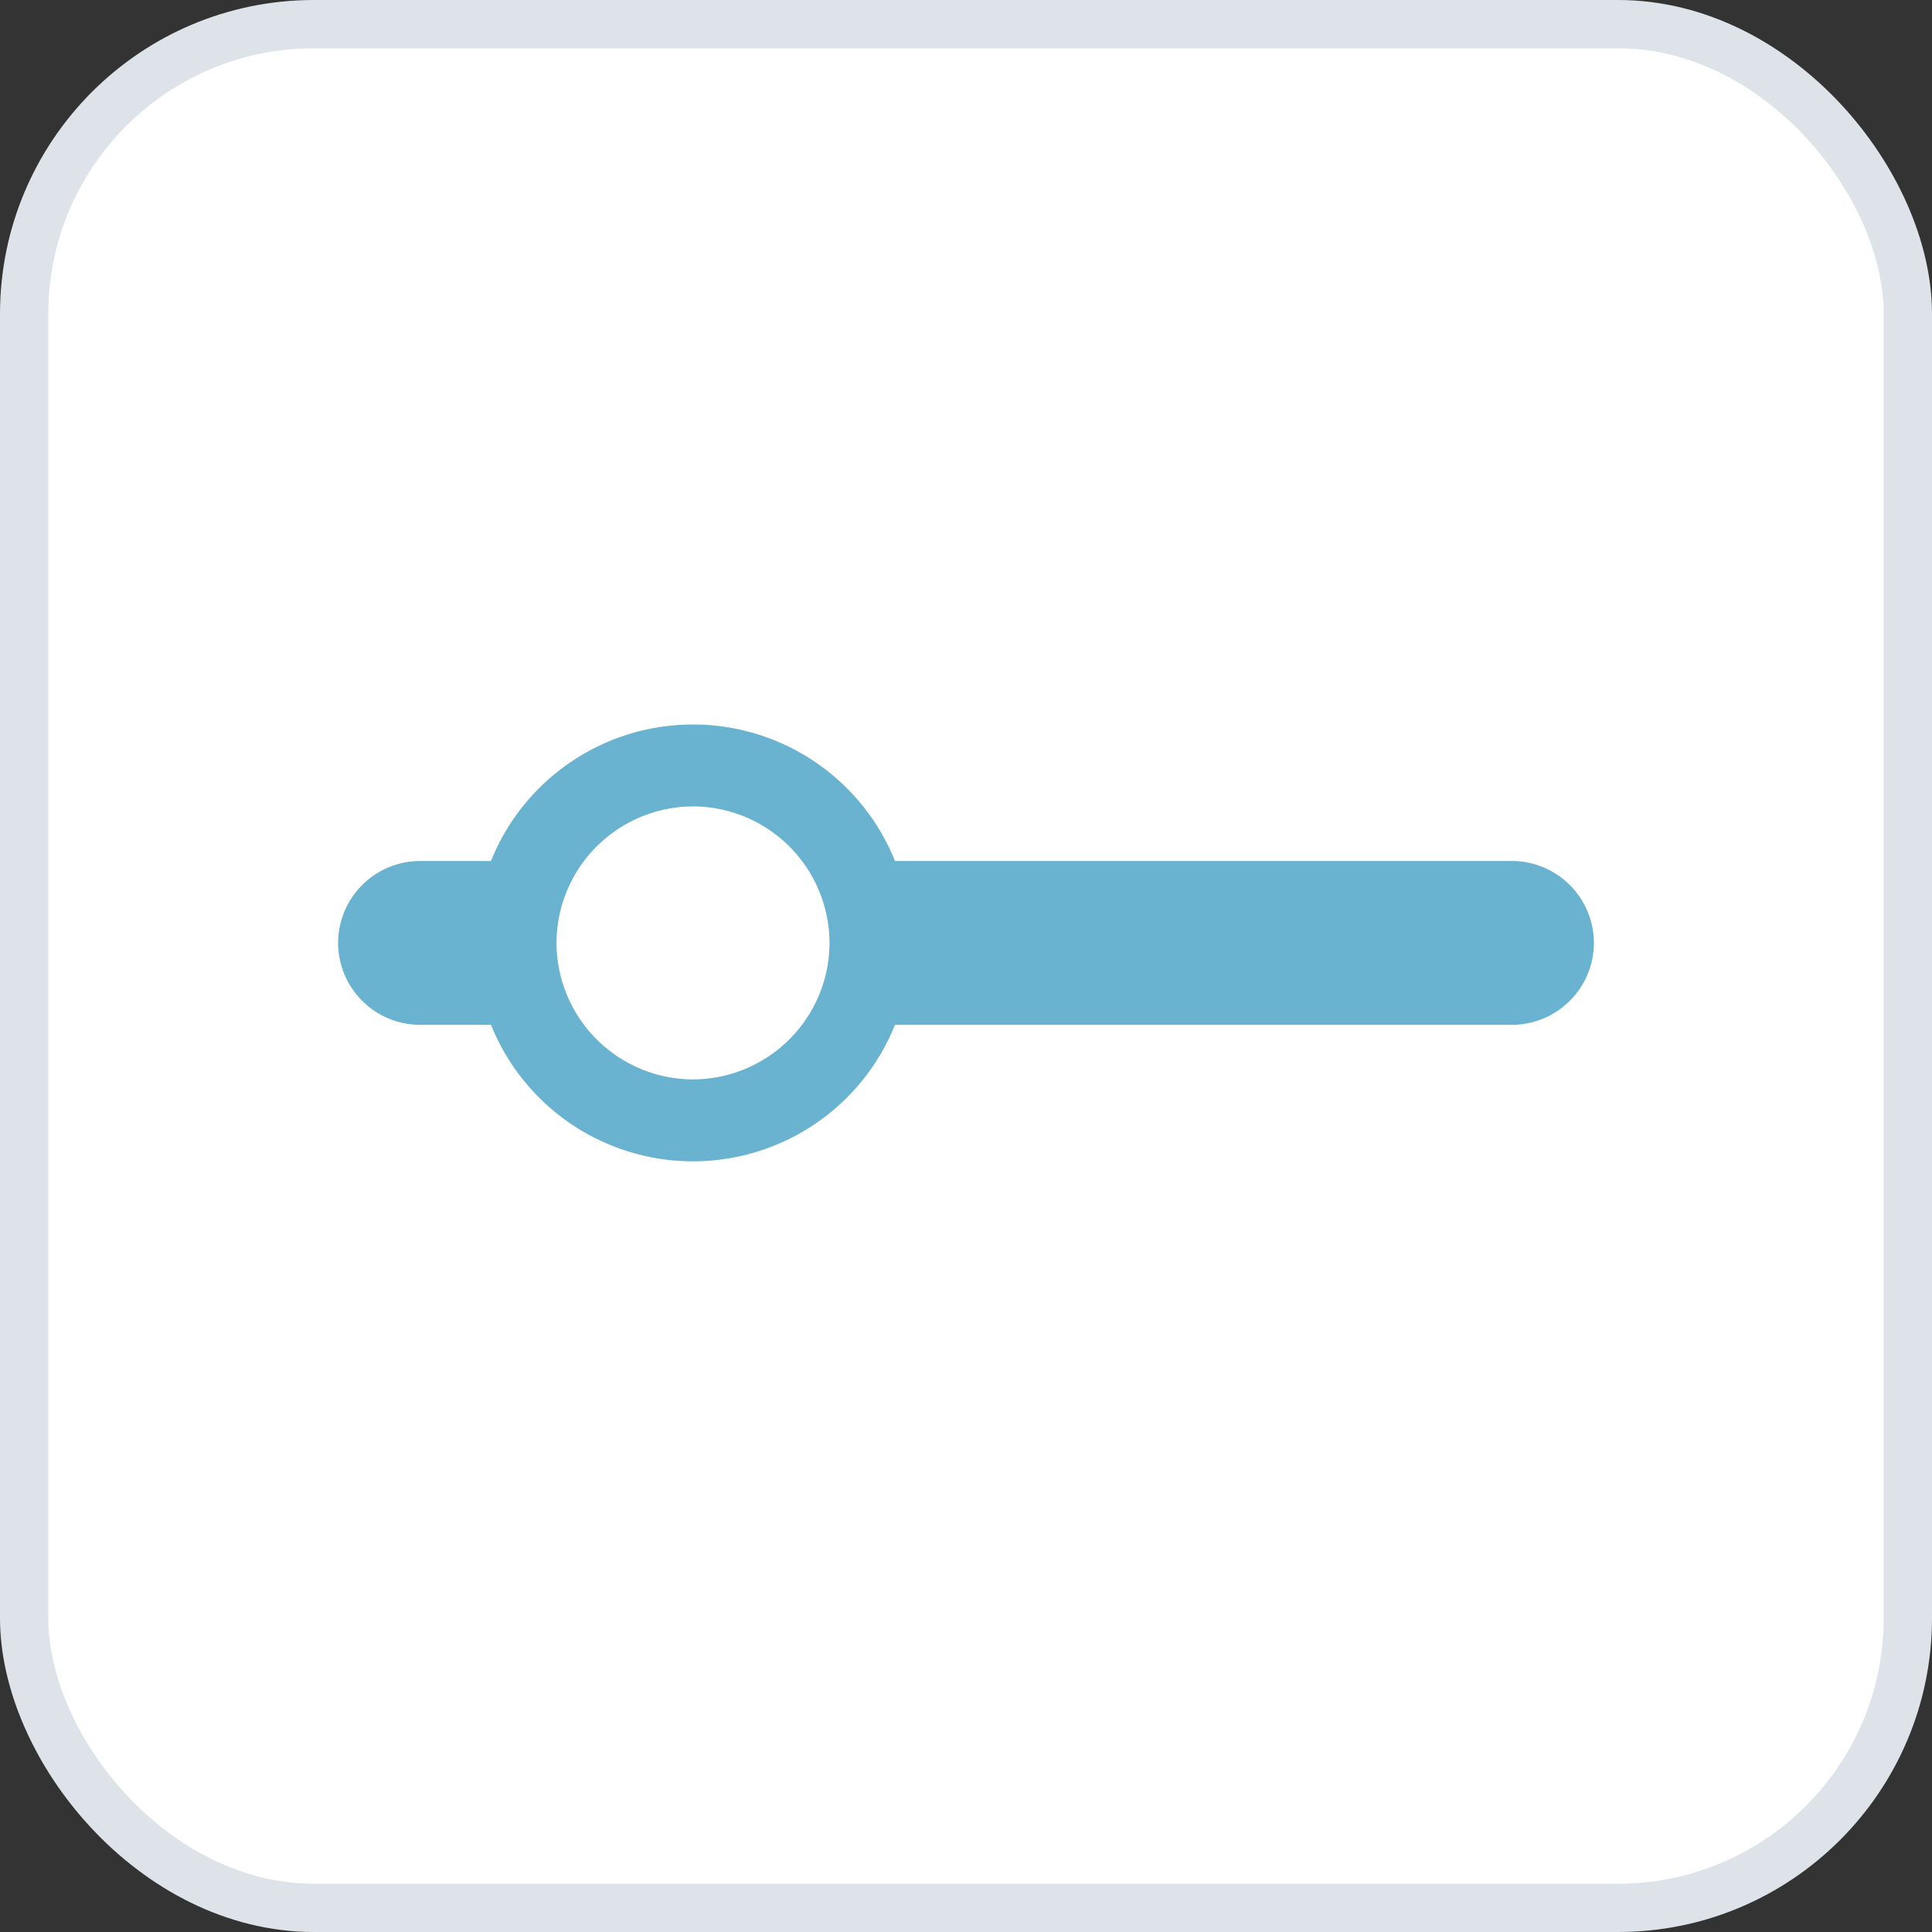 <svg width="40" height="40" viewBox="0 0 40 40" xmlns="http://www.w3.org/2000/svg">
    <rect x="0" y="0" width="40" height="40" fill="#333333" stroke="none"/>
    <g fill="none" fill-rule="evenodd">
        <rect stroke="#DEE3EA" fill="#FFF" x=".5" y=".5" width="39" height="39" rx="6"/>
        <path d="M31.304 17.826H18.53A4.506 4.506 0 0 0 14.348 15a4.505 4.505 0 0 0-4.183 2.826h-1.47A1.7 1.7 0 0 0 7 19.522a1.7 1.7 0 0 0 1.696 1.696h1.47a4.506 4.506 0 0 0 4.182 2.826 4.505 4.505 0 0 0 4.182-2.826h12.774A1.7 1.7 0 0 0 33 19.522a1.7 1.7 0 0 0-1.696-1.696zm-16.956 4.522a2.834 2.834 0 0 1-2.826-2.826 2.834 2.834 0 0 1 2.826-2.826 2.834 2.834 0 0 1 2.826 2.826 2.834 2.834 0 0 1-2.826 2.826z" fill="#6AB3D0" fill-rule="nonzero"/>
    </g>
</svg>
